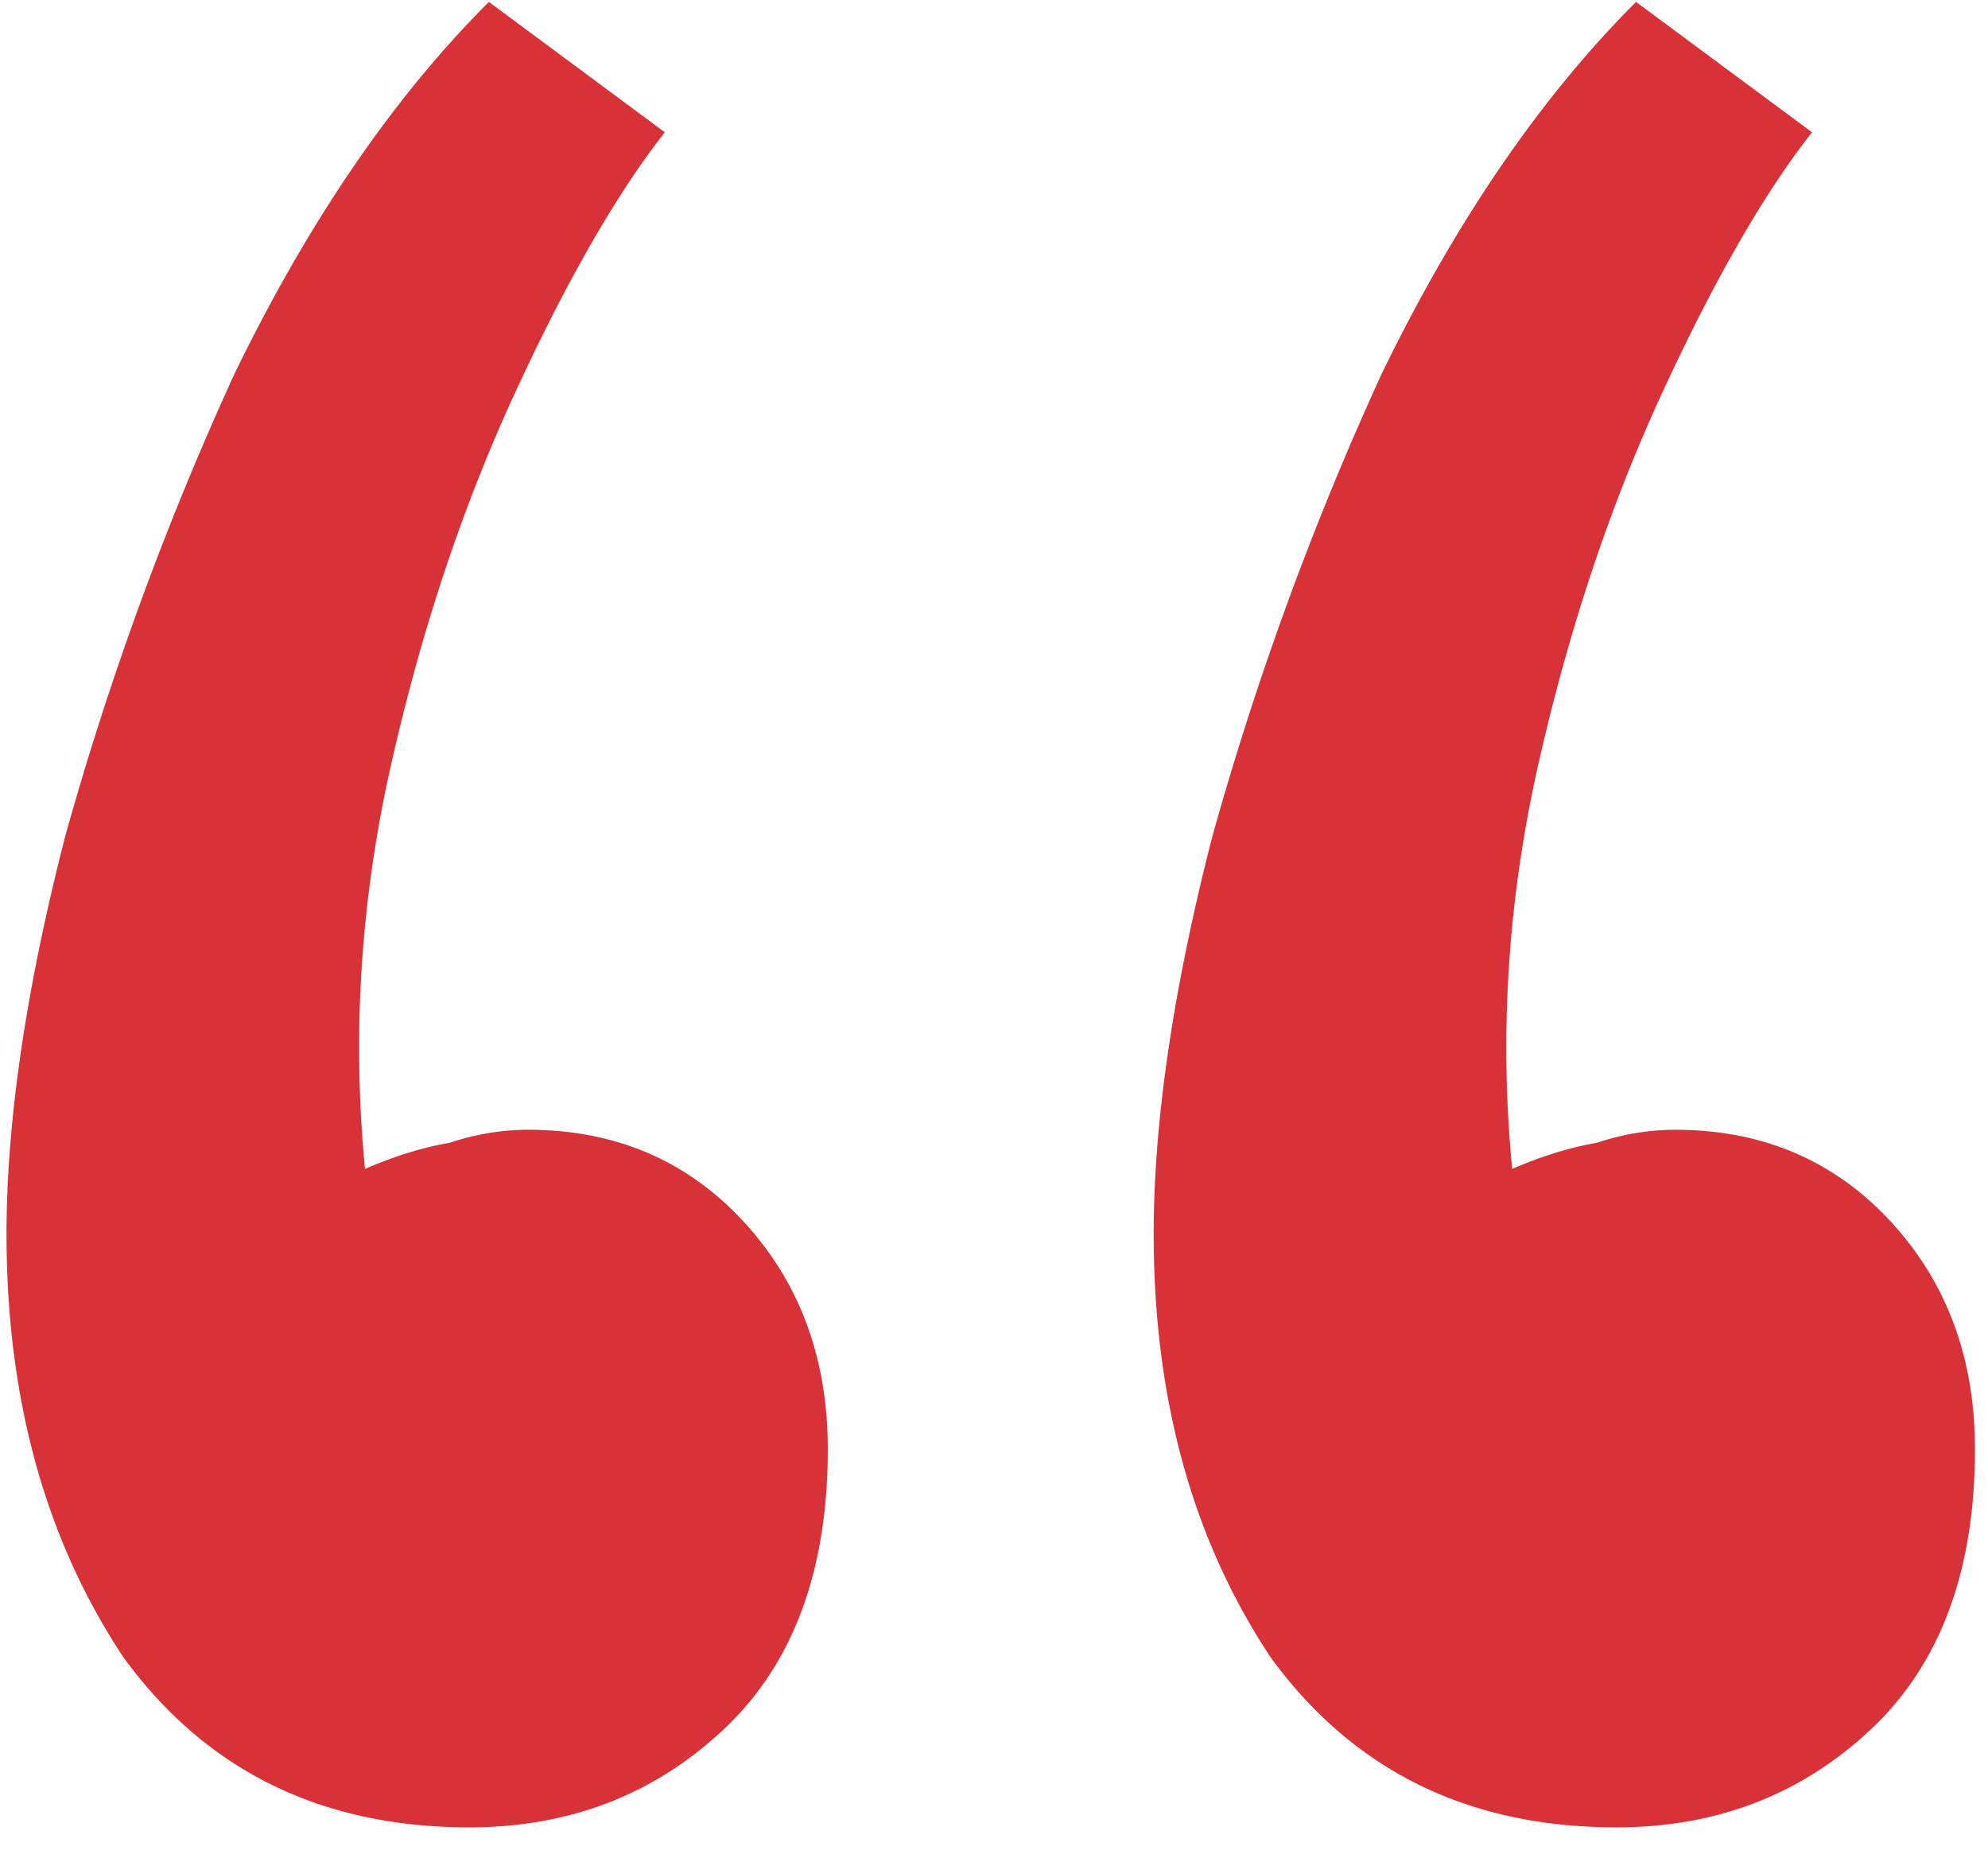 <svg xmlns="http://www.w3.org/2000/svg" width="61" height="57" fill="none"><path d="M15 .058l5.4 4c-1.467 1.867-3 4.533-4.6 8s-2.867 7.267-3.8 11.4-1.2 8.267-.8 12.4c.933-.4 1.8-.667 2.6-.8a7.55 7.55 0 0 1 2.4-.4c2.667 0 4.867.933 6.6 2.8s2.6 4.2 2.6 7c0 3.733-1.067 6.6-3.2 8.6s-4.733 3-7.8 3c-4.533 0-8.067-1.733-10.6-5.2-2.4-3.6-3.6-7.933-3.6-13 0-3.467.6-7.533 1.8-12.2a95.78 95.78 0 0 1 5.2-14.2c2.267-4.667 4.867-8.467 7.8-11.4zm35.2 0l5.4 4c-1.467 1.867-3 4.533-4.6 8s-2.867 7.267-3.8 11.4-1.2 8.267-.8 12.4c.933-.4 1.8-.667 2.6-.8a7.55 7.55 0 0 1 2.4-.4c2.667 0 4.867.933 6.6 2.8s2.6 4.2 2.6 7c0 3.733-1.067 6.6-3.2 8.6s-4.733 3-7.8 3c-4.533 0-8.067-1.733-10.6-5.2-2.4-3.6-3.6-7.933-3.6-13 0-3.467.6-7.533 1.8-12.2a95.78 95.78 0 0 1 5.2-14.2c2.267-4.667 4.867-8.467 7.8-11.4z" fill="#d83238"/></svg>